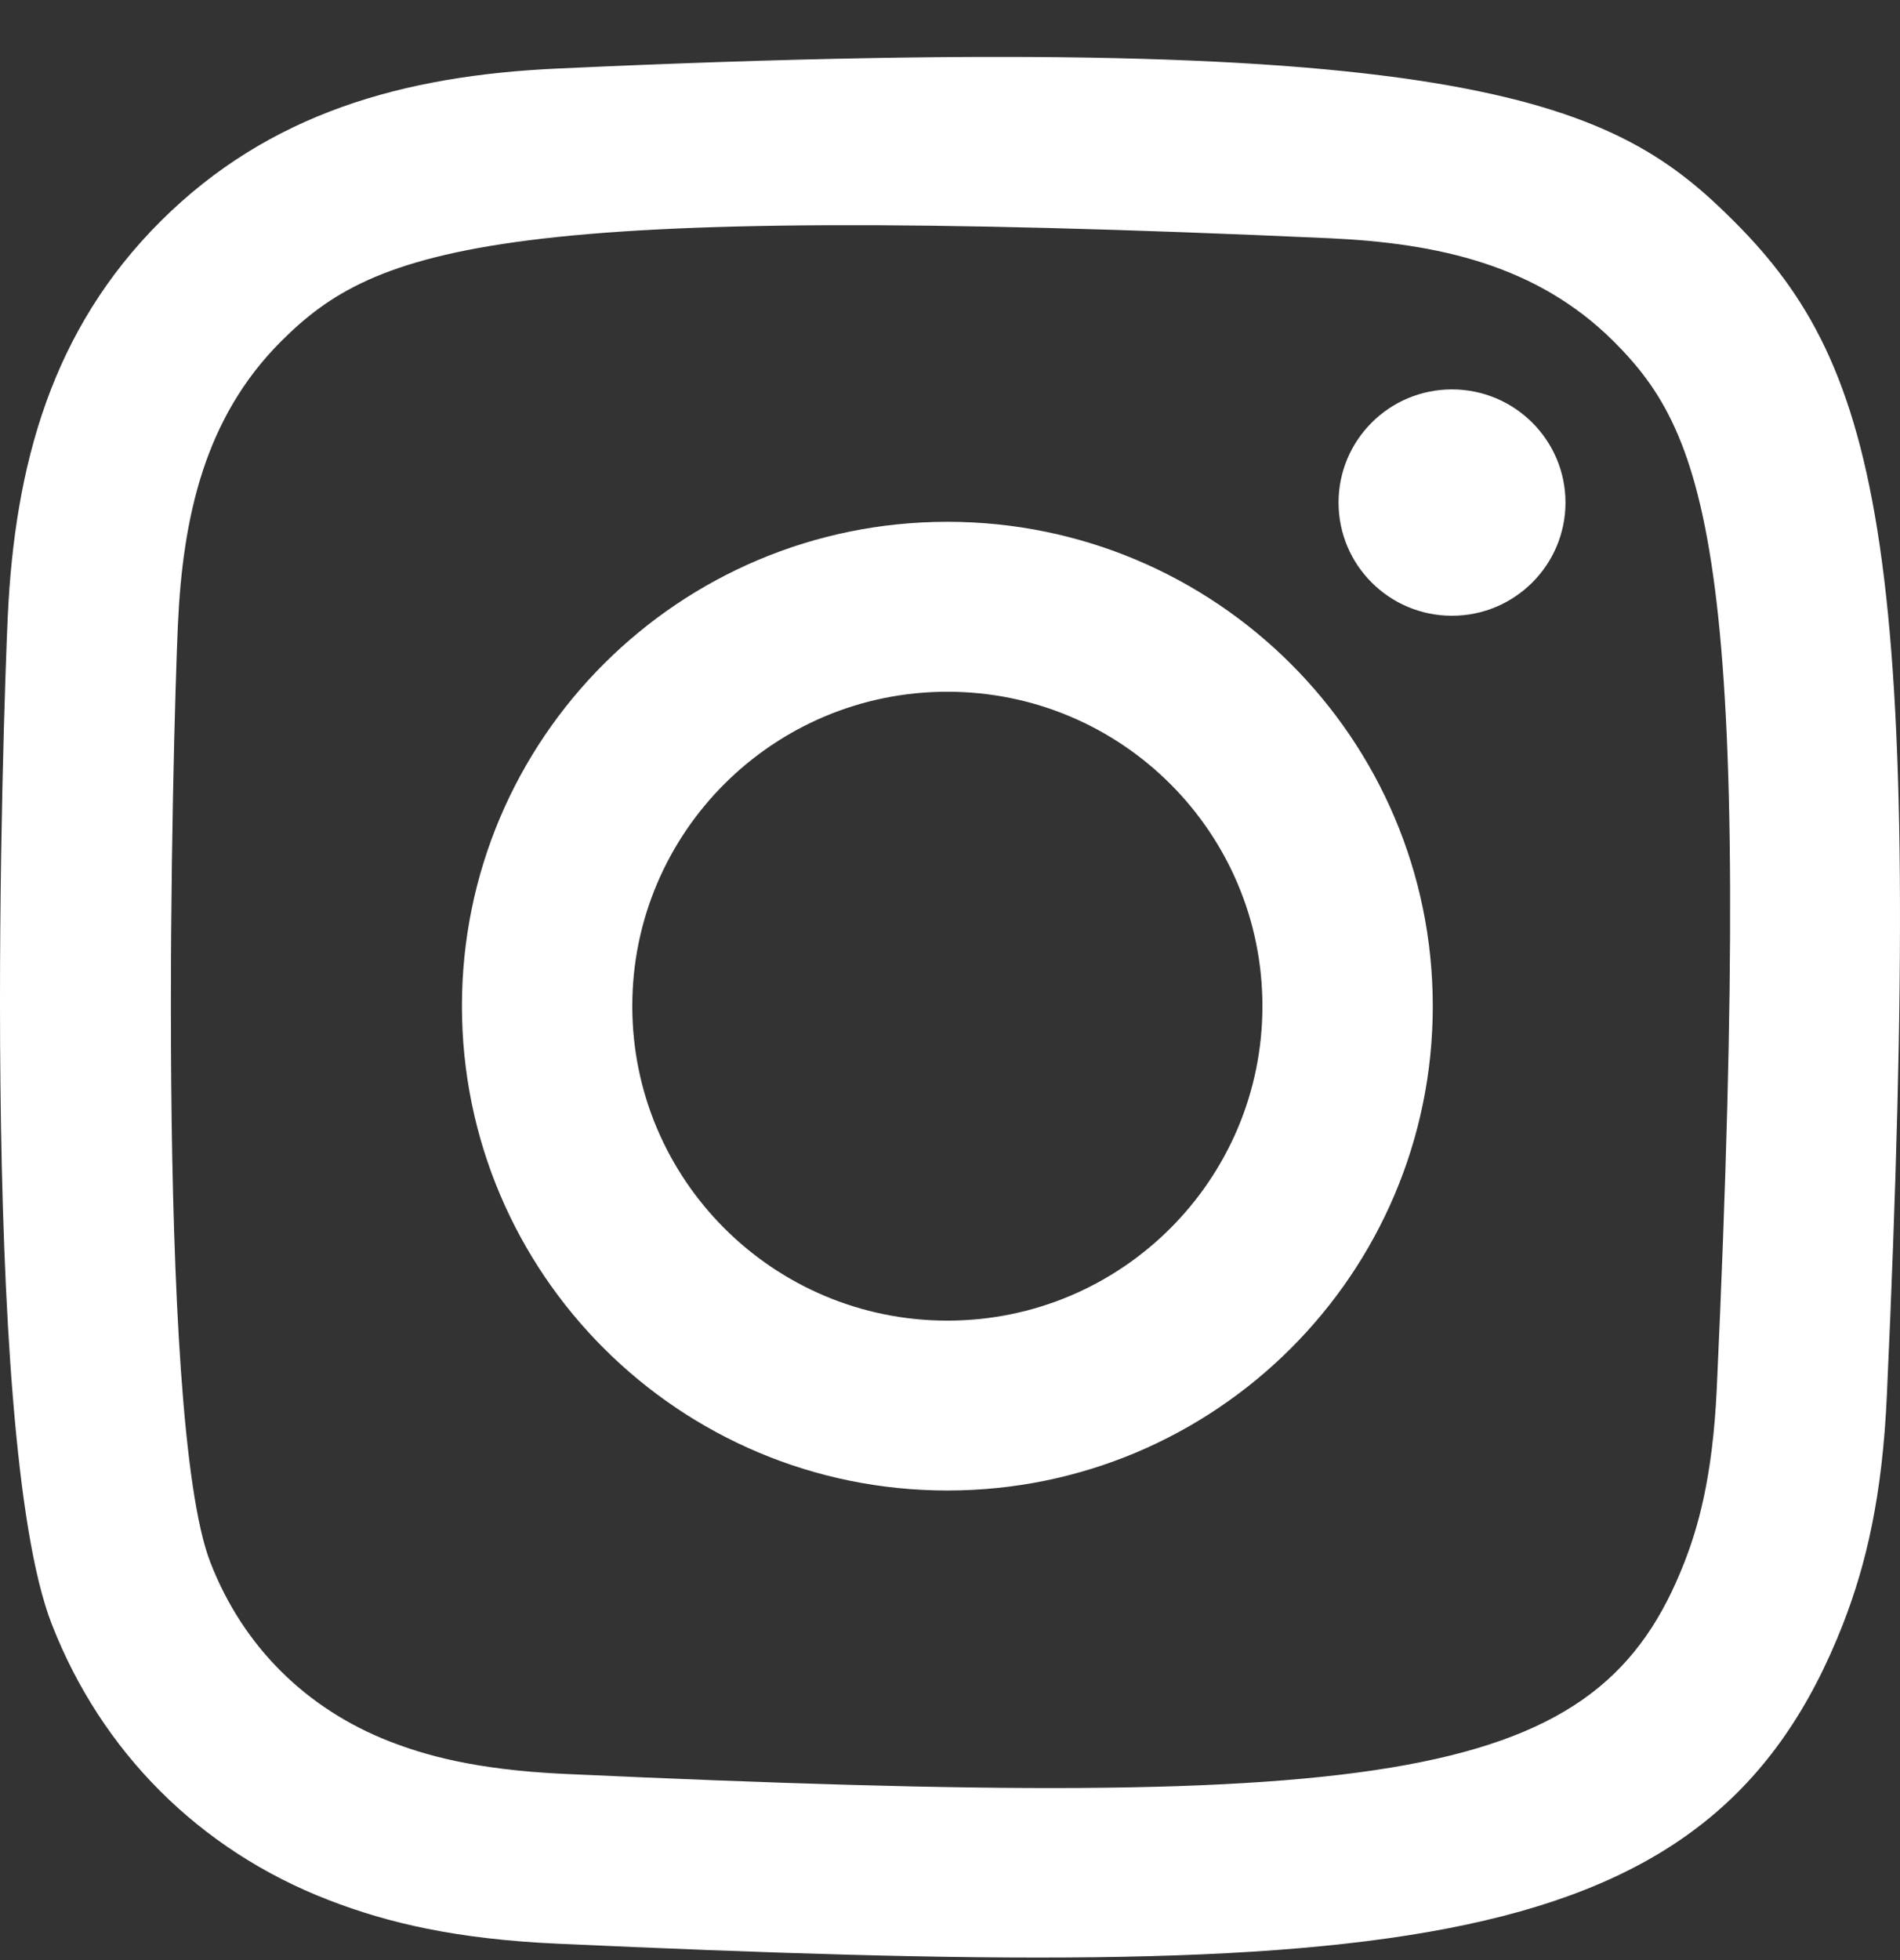 <svg width="32" height="33" viewBox="0 0 32 33" fill="none" xmlns="http://www.w3.org/2000/svg">
<rect x="0" y="0" width="32" height="33" fill="#333333" stroke="none"/>
<g clip-path="url(#clip0_2046_8136)">
<path fill-rule="evenodd" clip-rule="evenodd" d="M9.391 1.154C6.787 1.272 4.529 1.908 2.706 3.724C0.877 5.548 0.248 7.815 0.13 10.392C0.057 12.001 -0.371 24.155 0.871 27.342C1.708 29.493 3.357 31.146 5.527 31.986C6.54 32.38 7.696 32.647 9.391 32.724C23.569 33.366 28.824 33.017 31.04 27.342C31.433 26.332 31.704 25.177 31.779 23.486C32.427 9.273 31.674 6.192 29.203 3.724C27.243 1.769 24.938 0.438 9.391 1.154ZM9.522 29.866C7.97 29.796 7.128 29.537 6.566 29.32C5.152 28.77 4.09 27.713 3.544 26.307C2.598 23.885 2.912 12.383 2.996 10.521C3.079 8.698 3.448 7.032 4.735 5.746C6.327 4.157 8.384 3.379 22.389 4.011C24.217 4.094 25.887 4.462 27.176 5.746C28.768 7.334 29.558 9.406 28.915 23.358C28.845 24.907 28.585 25.747 28.367 26.307C26.926 30 23.612 30.512 9.522 29.866ZM22.544 8.461C22.544 9.513 23.398 10.367 24.454 10.367C25.509 10.367 26.366 9.513 26.366 8.461C26.366 7.41 25.509 6.556 24.454 6.556C23.398 6.556 22.544 7.41 22.544 8.461ZM7.78 16.939C7.78 21.442 11.44 25.094 15.956 25.094C20.471 25.094 24.131 21.442 24.131 16.939C24.131 12.435 20.471 8.785 15.956 8.785C11.44 8.785 7.78 12.435 7.78 16.939ZM10.649 16.939C10.649 14.016 13.024 11.646 15.956 11.646C18.887 11.646 21.262 14.016 21.262 16.939C21.262 19.862 18.887 22.234 15.956 22.234C13.024 22.234 10.649 19.862 10.649 16.939Z" fill="white"/>
</g>
<defs>
<clipPath id="clip0_2046_8136">
<rect width="32" height="32" fill="white" transform="translate(0 0.958)"/>
</clipPath>
</defs>
</svg>

